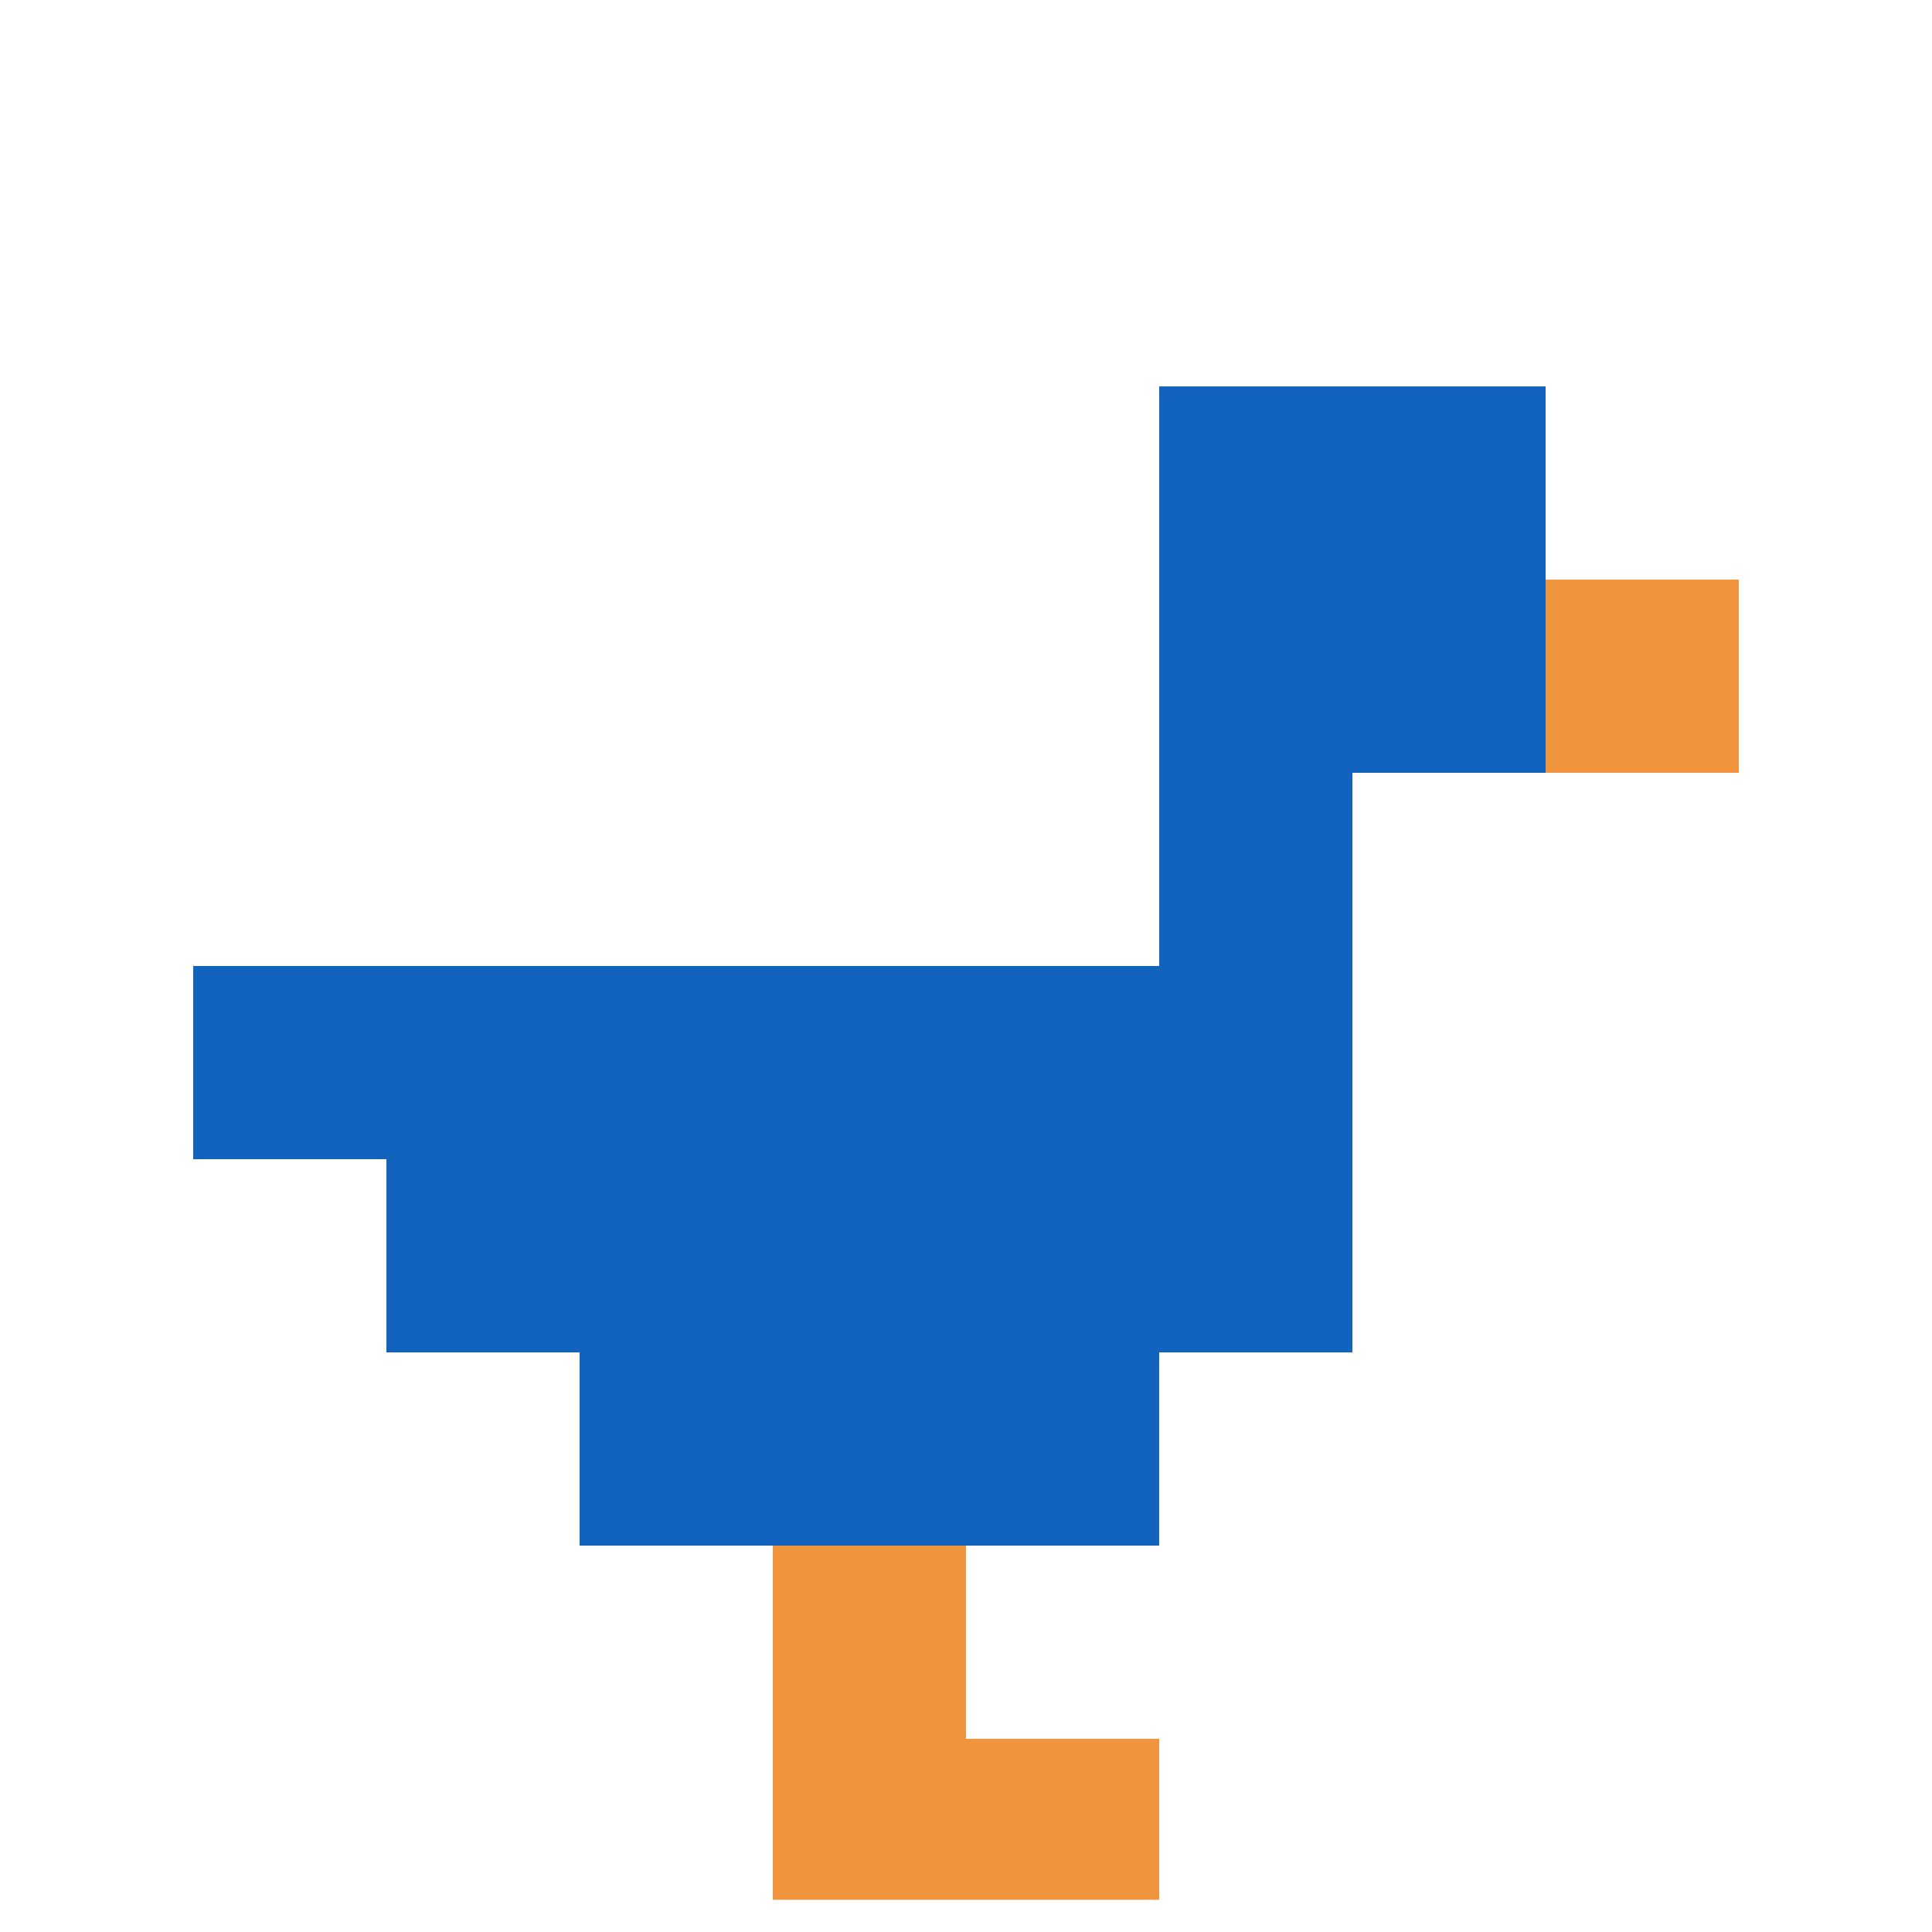 <svg xmlns="http://www.w3.org/2000/svg" version="1.1" width="1044" height="1044"><title>'goose-pfp-52690' by Dmitri Cherniak</title><desc>seed=52690
backgroundColor=#ffffff
padding=100
innerPadding=0
timeout=2600
dimension=1
border=true
Save=function(){return n.handleSave()}
frame=153

Rendered at Wed Oct 04 2023 09:37:39 GMT+0800 (中国标准时间)
Generated in &lt;1ms
</desc><defs></defs><rect width="100%" height="100%" fill="#ffffff"></rect><g><g id="0-0"><rect x="0" y="0" height="1044" width="1044" fill="#ffffff"></rect><g><rect id="0-0-6-2-2-2" x="626.4" y="208.8" width="208.8" height="208.8" fill="#1263BD"></rect><rect id="0-0-6-2-1-4" x="626.4" y="208.8" width="104.4" height="417.6" fill="#1263BD"></rect><rect id="0-0-1-5-5-1" x="104.4" y="522" width="522" height="104.4" fill="#1263BD"></rect><rect id="0-0-2-5-5-2" x="208.8" y="522" width="522" height="208.8" fill="#1263BD"></rect><rect id="0-0-3-5-3-3" x="313.2" y="522" width="313.2" height="313.2" fill="#1263BD"></rect><rect id="0-0-8-3-1-1" x="835.2" y="313.2" width="104.4" height="104.4" fill="#F0943E"></rect><rect id="0-0-4-8-1-2" x="417.6" y="835.2" width="104.4" height="208.8" fill="#F0943E"></rect><rect id="0-0-4-9-2-1" x="417.6" y="939.6" width="208.8" height="104.4" fill="#F0943E"></rect></g><rect x="0" y="0" stroke="white" stroke-width="34.8" height="1044" width="1044" fill="none"></rect></g></g></svg>